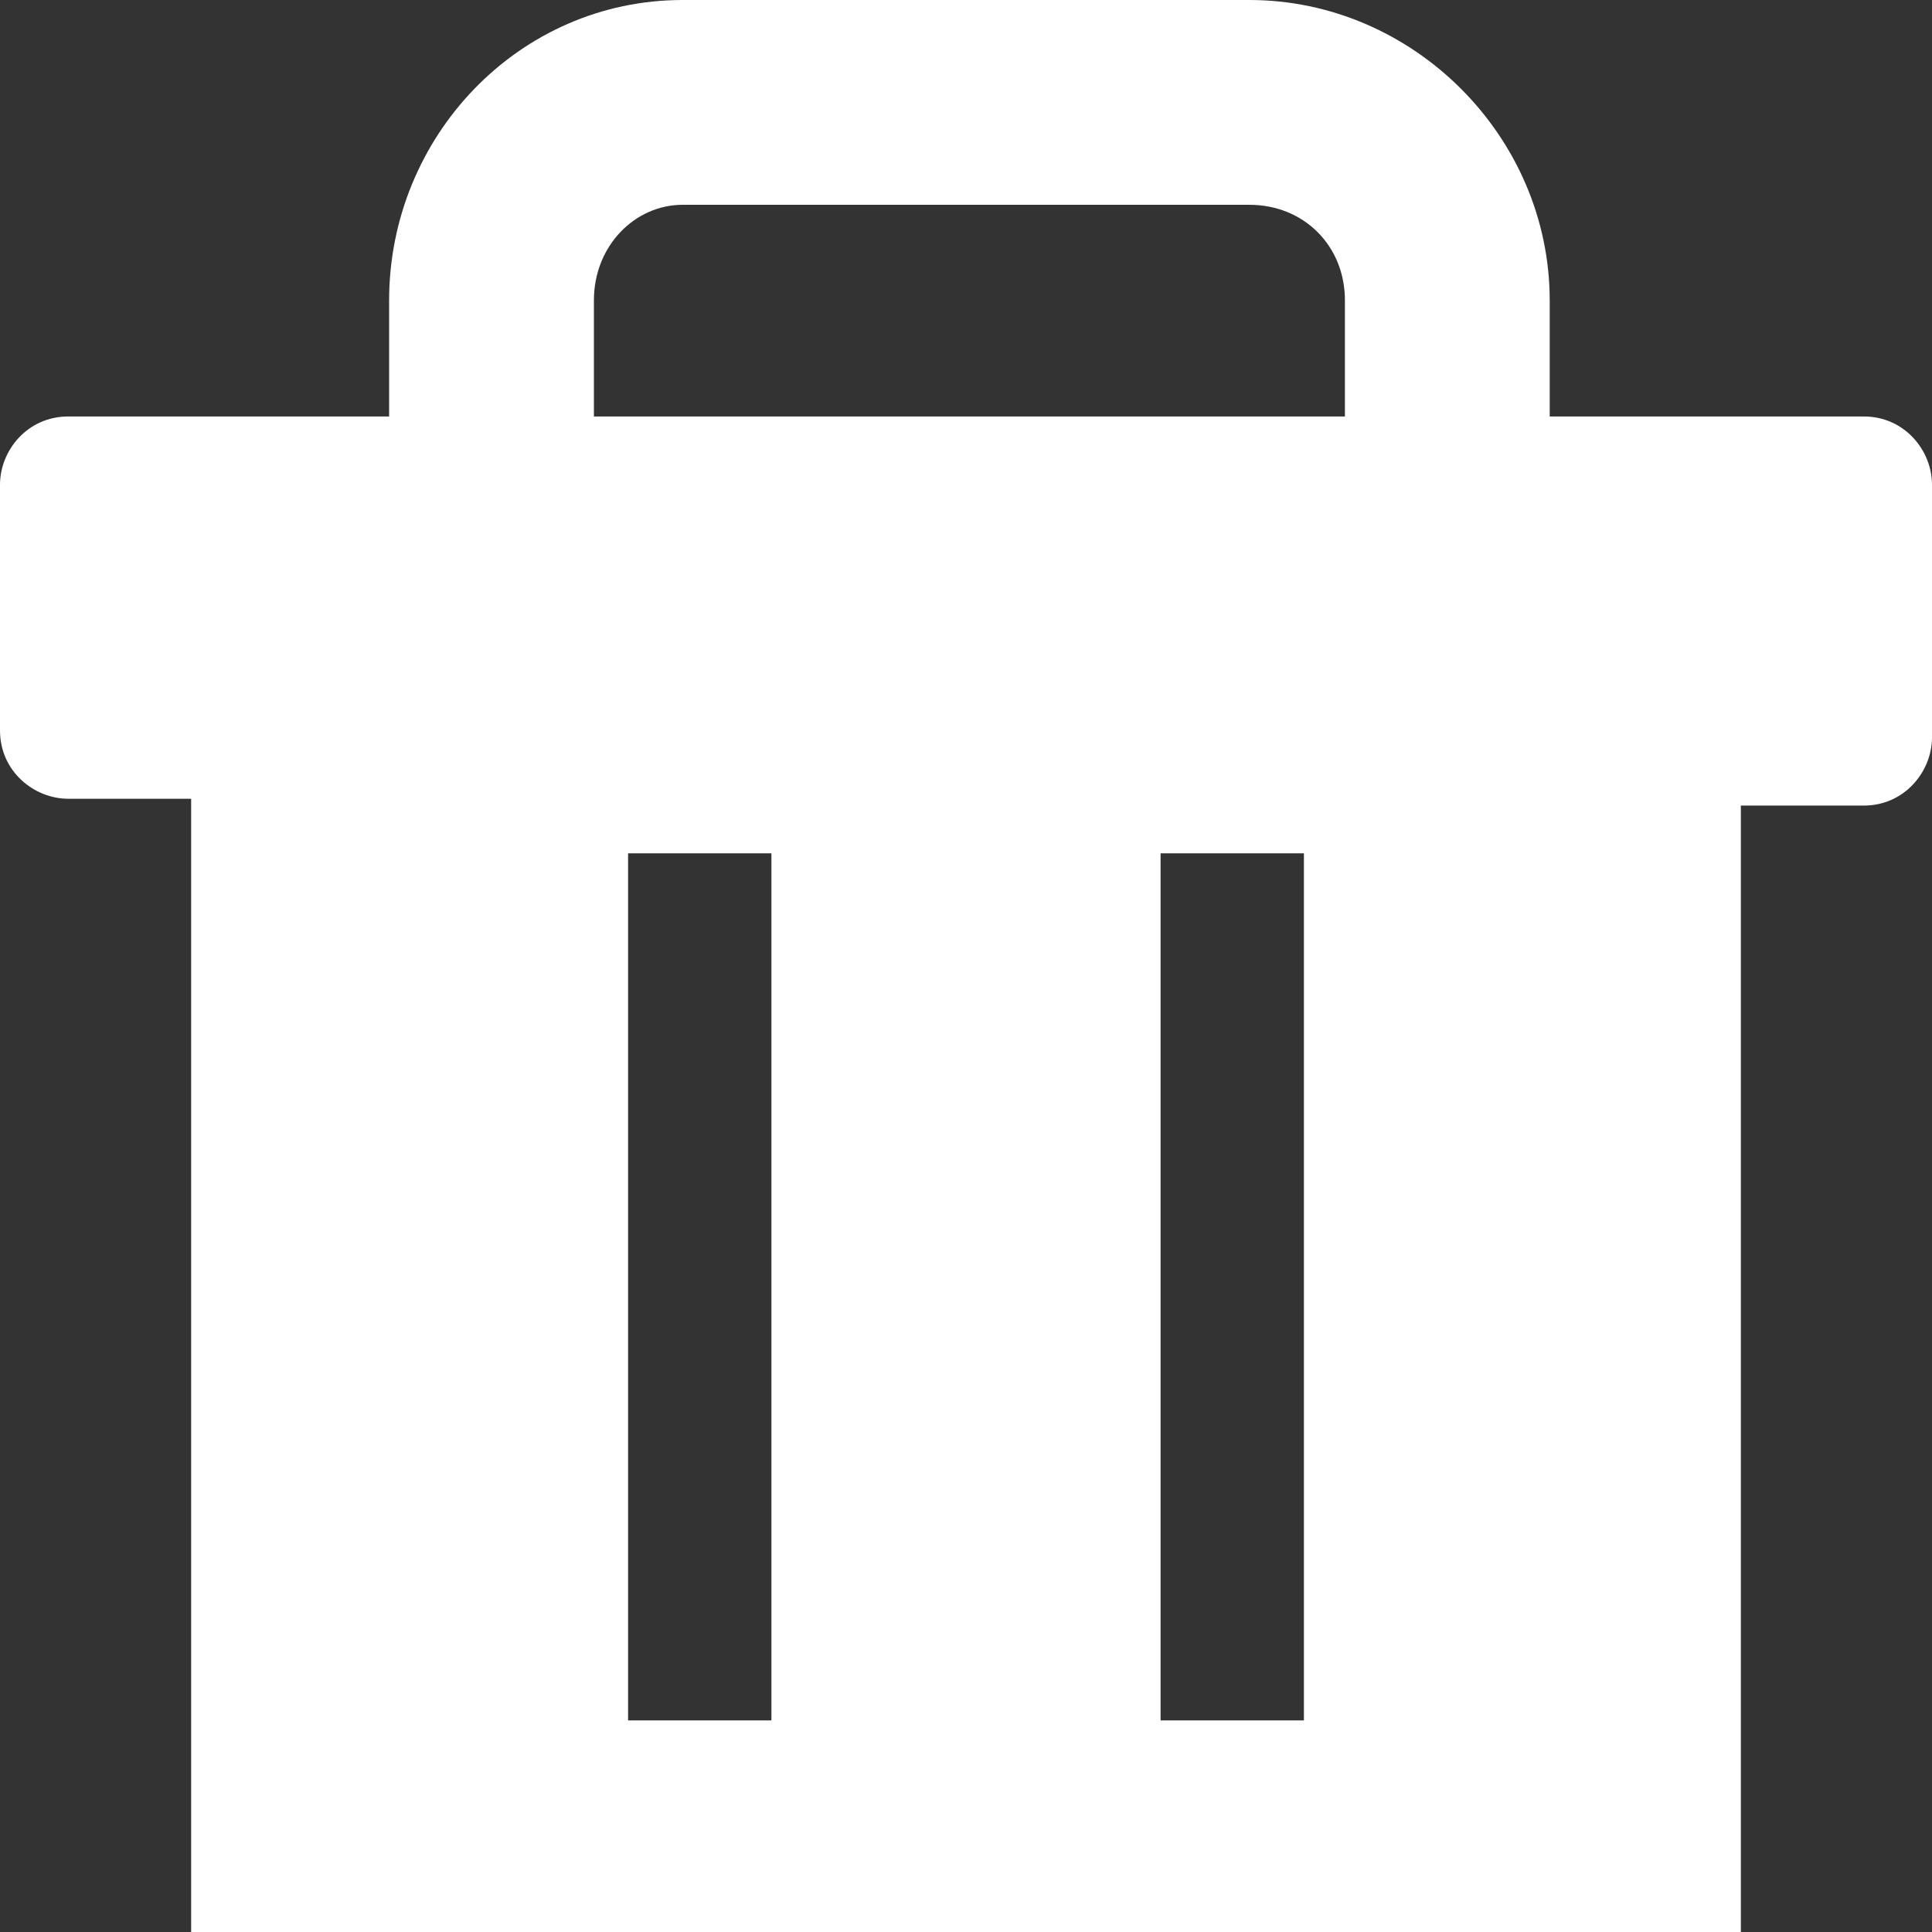 <?xml version="1.0" encoding="UTF-8"?> <svg xmlns="http://www.w3.org/2000/svg" width="32" height="32" viewBox="0 0 32 32" fill="none"><rect x="0" y="0" width="32" height="32" fill="#333333" stroke="none"/> <path d="M30.869 6.898H25.668V4.975C25.668 2.261 23.406 0 20.693 0H11.307C8.594 0 6.445 2.261 6.445 4.975V6.898H1.131C0.452 6.898 0 7.463 0 8.028V12.099C0 12.777 0.565 13.23 1.131 13.23H3.166V32H28.834V13.343H30.869C31.548 13.343 32 12.777 32 12.212V8.028C32 7.463 31.548 6.898 30.869 6.898ZM9.837 4.975C9.837 4.071 10.516 3.392 11.307 3.392H20.693C21.597 3.392 22.276 4.071 22.276 4.975V6.898H9.837V4.975ZM12.89 28.495H10.403V14.134H12.777V28.495H12.89ZM21.597 28.495H19.223V14.134H21.597V28.495Z" fill="white"></path> </svg> 